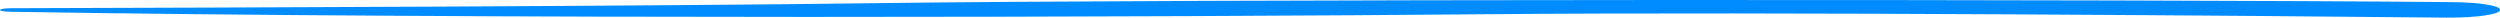 <svg width="425" height="3" viewBox="0 0 425 3" fill="none" xmlns="http://www.w3.org/2000/svg">
<path d="M424.993 1.658L425 1.732C424.879 2.47 420.747 3.036 415.923 2.998C387.943 2.724 301.289 1.975 252.514 2.419C200.094 2.898 80.929 3.301 1.767 1.999C-0.712 1.96 -0.517 1.404 1.943 1.398C40.746 1.291 112.166 1.04 149.397 0.532C199.367 -0.145 363.171 -0.148 417.028 0.364C421.549 0.405 425.09 0.977 424.993 1.658Z" fill="#008CFF"/>
</svg>
